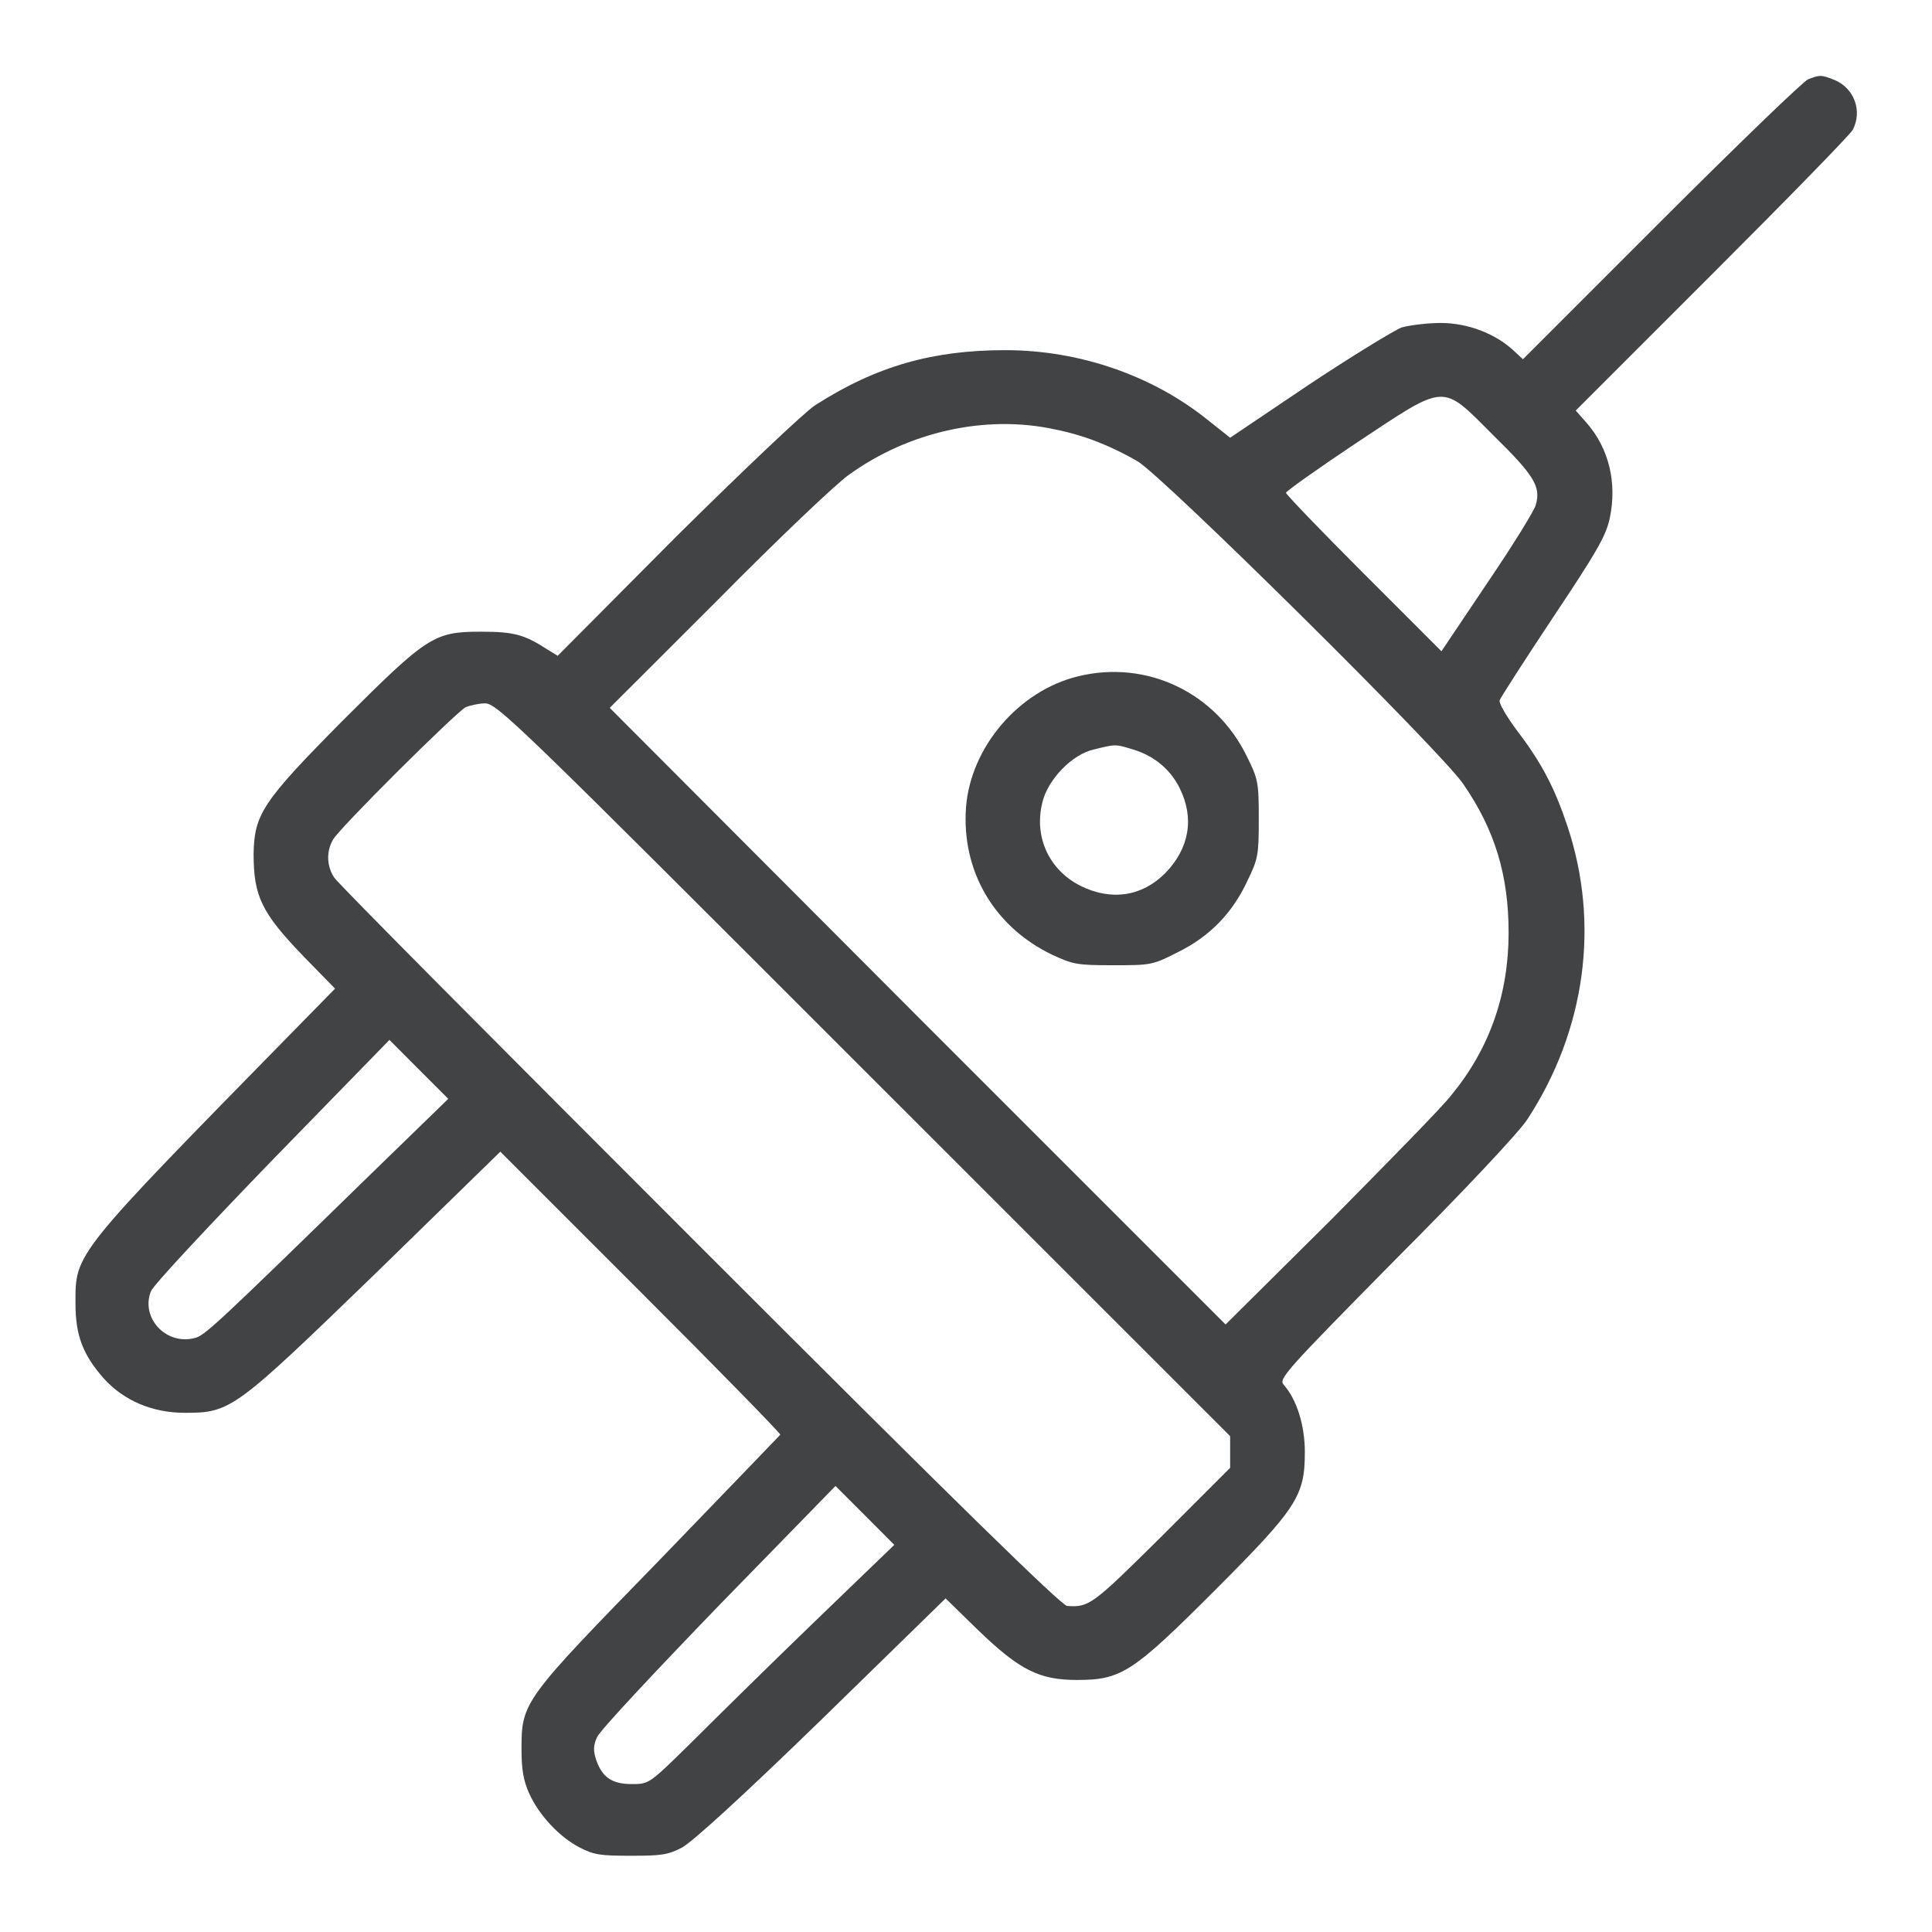 <?xml version="1.0" encoding="UTF-8"?>
<svg xmlns="http://www.w3.org/2000/svg" xmlns:xlink="http://www.w3.org/1999/xlink" width="88px" height="88px" viewBox="0 0 88 88" version="1.1">
  <g id="surface1">
    <path style=" stroke:none;fill-rule:nonzero;fill:rgb(25.882%,26.275%,27.059%);fill-opacity:1;" d="M 82.363 3.609 C 82.156 3.68 79.133 6.602 75.66 10.07 L 69.367 16.363 L 68.922 15.949 C 68.098 15.195 66.859 14.711 65.621 14.711 C 65.004 14.711 64.18 14.816 63.836 14.918 C 63.492 15.055 61.566 16.227 59.605 17.531 L 56.031 19.938 L 55.035 19.148 C 52.523 17.117 49.191 15.949 45.789 15.949 C 42.488 15.949 39.91 16.672 37.125 18.461 C 36.645 18.77 33.824 21.449 30.801 24.441 L 25.402 29.871 L 24.957 29.598 C 23.891 28.91 23.445 28.773 21.898 28.773 C 19.766 28.773 19.457 28.977 15.57 32.863 C 11.961 36.508 11.586 37.09 11.551 38.879 C 11.551 40.805 11.895 41.559 13.82 43.555 L 15.262 45.031 L 13.441 46.887 C 3.301 57.234 3.438 57.062 3.438 59.367 C 3.438 60.844 3.781 61.703 4.711 62.77 C 5.637 63.801 6.945 64.352 8.422 64.352 C 10.52 64.352 10.691 64.211 17.152 57.957 L 22.789 52.457 L 29.184 58.852 C 32.691 62.355 35.543 65.277 35.543 65.348 C 35.508 65.383 33.035 67.961 30.043 71.055 C 23.82 77.445 23.754 77.516 23.754 79.68 C 23.754 80.645 23.855 81.125 24.098 81.676 C 24.543 82.672 25.473 83.668 26.398 84.148 C 27.055 84.492 27.363 84.527 28.738 84.527 C 30.113 84.527 30.422 84.492 31.074 84.148 C 31.555 83.875 33.758 81.883 37.469 78.273 L 43.07 72.805 L 44.551 74.25 C 46.441 76.07 47.336 76.52 49.055 76.52 C 51.082 76.52 51.598 76.176 55.344 72.43 C 59.09 68.68 59.434 68.133 59.434 66.137 C 59.434 64.898 59.055 63.73 58.473 63.078 C 58.23 62.805 58.508 62.492 63.594 57.336 C 66.688 54.242 69.23 51.527 69.574 50.977 C 72.223 46.922 72.875 42.074 71.398 37.641 C 70.812 35.887 70.227 34.754 69.094 33.273 C 68.613 32.621 68.27 32.039 68.305 31.898 C 68.336 31.797 69.438 30.078 70.742 28.117 C 72.738 25.129 73.148 24.406 73.32 23.617 C 73.664 22 73.289 20.418 72.258 19.25 L 71.773 18.699 L 77.961 12.512 C 81.367 9.109 84.254 6.152 84.391 5.914 C 84.836 5.055 84.461 4.023 83.566 3.645 C 82.945 3.402 82.914 3.402 82.363 3.609 Z M 68.027 19.836 C 69.883 21.656 70.195 22.172 69.953 22.996 C 69.918 23.203 68.922 24.82 67.754 26.539 L 65.656 29.664 L 62.117 26.125 C 60.156 24.164 58.574 22.516 58.574 22.445 C 58.574 22.379 60.02 21.348 61.773 20.18 C 65.93 17.43 65.621 17.43 68.027 19.836 Z M 48.055 19.559 C 49.43 19.836 50.602 20.316 51.805 21.004 C 52.973 21.691 65.691 34.273 66.652 35.715 C 68.098 37.812 68.715 39.875 68.715 42.488 C 68.715 45.273 67.855 47.746 66.137 49.844 C 65.727 50.395 63.215 52.938 60.602 55.586 L 55.824 60.328 L 41.801 46.305 L 27.773 32.242 L 32.727 27.293 C 35.441 24.543 38.121 22 38.672 21.621 C 41.387 19.664 44.895 18.871 48.055 19.559 Z M 39.324 48.711 L 56.031 65.414 L 56.031 66.859 L 52.902 69.988 C 49.742 73.117 49.602 73.219 48.605 73.148 C 48.332 73.117 43.586 68.477 31.867 56.754 C 22.859 47.746 15.367 40.219 15.227 39.977 C 14.883 39.461 14.852 38.809 15.16 38.258 C 15.398 37.777 20.727 32.484 21.211 32.211 C 21.383 32.141 21.793 32.039 22.07 32.039 C 22.617 32.004 23.477 32.863 39.324 48.711 Z M 16.844 53.523 C 9.832 60.363 9.316 60.844 8.867 60.945 C 7.562 61.289 6.395 60.02 6.875 58.816 C 6.977 58.539 9.488 55.859 12.41 52.836 L 17.738 47.367 L 19.078 48.711 L 20.418 50.051 Z M 36.988 73.977 C 34.926 75.969 32.449 78.41 31.418 79.441 C 29.562 81.262 29.562 81.262 28.773 81.262 C 27.879 81.262 27.43 80.953 27.156 80.164 C 27.02 79.75 27.02 79.508 27.191 79.133 C 27.293 78.855 29.805 76.176 32.727 73.148 L 38.055 67.684 L 39.395 69.023 L 40.734 70.367 Z M 36.988 73.977 "></path>
    <path style=" stroke:none;fill-rule:nonzero;fill:rgb(25.882%,26.275%,27.059%);fill-opacity:1;" d="M 49.121 30.801 C 46.406 31.453 44.207 34.031 44 36.781 C 43.793 39.668 45.273 42.211 47.918 43.484 C 48.883 43.93 49.055 43.965 50.703 43.965 C 52.387 43.965 52.492 43.965 53.625 43.383 C 55.102 42.66 56.133 41.594 56.82 40.117 C 57.305 39.117 57.336 38.945 57.336 37.297 C 57.336 35.648 57.305 35.477 56.789 34.445 C 55.379 31.555 52.25 30.043 49.121 30.801 Z M 51.492 34.102 C 52.492 34.375 53.281 34.992 53.727 35.887 C 54.414 37.262 54.176 38.637 53.074 39.773 C 52.008 40.836 50.633 41.043 49.227 40.355 C 47.781 39.633 47.094 38.121 47.473 36.574 C 47.711 35.508 48.848 34.34 49.844 34.133 C 50.805 33.895 50.805 33.895 51.492 34.102 Z M 51.492 34.102 "></path>
  </g>
</svg>
